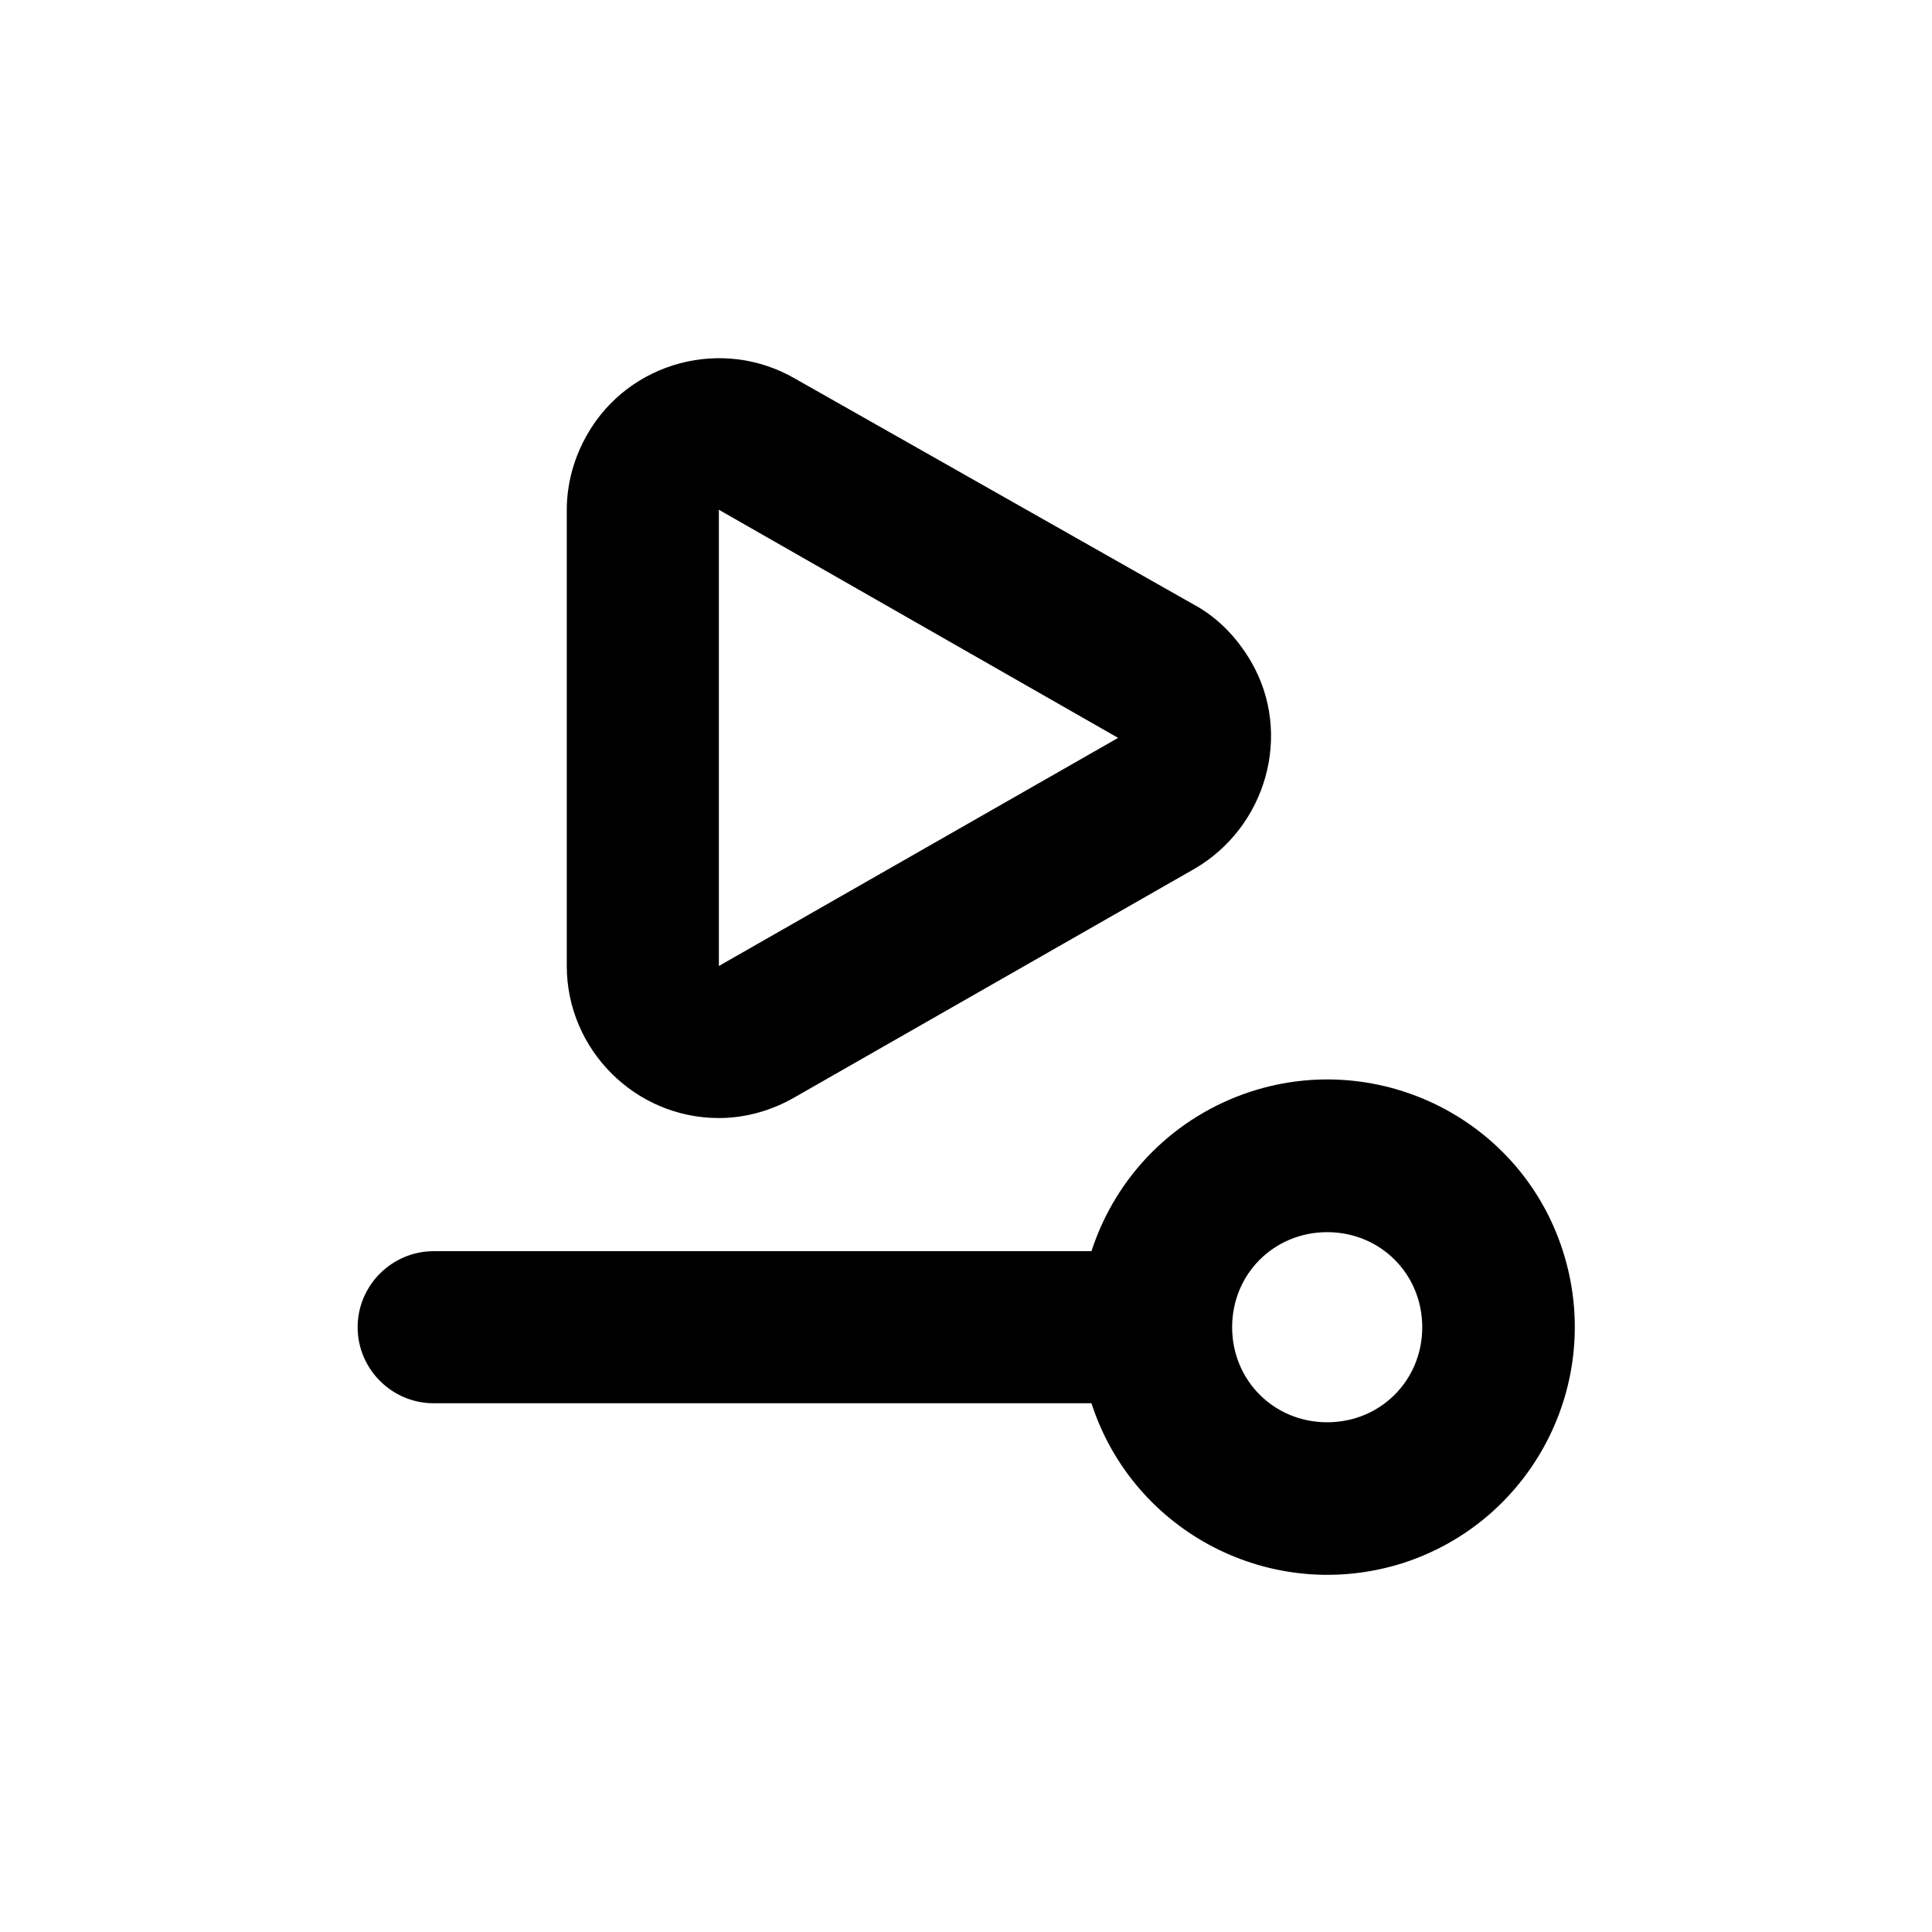 <?xml version="1.0" encoding="UTF-8"?>
<!-- Uploaded to: ICON Repo, www.svgrepo.com, Generator: ICON Repo Mixer Tools -->
<svg fill="#000000" width="800px" height="800px" version="1.1" viewBox="144 144 512 512" xmlns="http://www.w3.org/2000/svg">
 <g>
  <path d="m354.66 244.32c-19.145-11.082-43.832-4.535-54.914 14.609-3.527 6.047-5.543 13.098-5.543 20.152v120.91c0 22.168 18.137 40.305 40.305 40.305 7.055 0 14.105-2.016 20.152-5.543l105.8-60.457c19.145-11.082 26.199-35.77 15.113-54.914-3.527-6.047-8.566-11.586-15.113-15.113zm-20.152 155.68v-120.91l105.8 60.457z"/>
  <path d="m258.93 515.88h174.32c11.082 34.258 47.863 53.402 82.625 42.32 34.258-11.082 53.402-47.863 42.32-82.625-11.086-34.762-48.367-53.402-82.625-42.32-20.152 6.551-35.77 22.168-42.32 42.32h-174.32c-11.082 0-20.152 9.07-20.152 20.152 0 11.082 9.066 20.152 20.152 20.152zm236.79-45.344c14.105 0 25.191 11.082 25.191 25.191 0 14.105-11.082 25.191-25.191 25.191-14.105 0-25.191-11.082-25.191-25.191 0-14.105 11.086-25.191 25.191-25.191z"/>
 </g>
</svg>